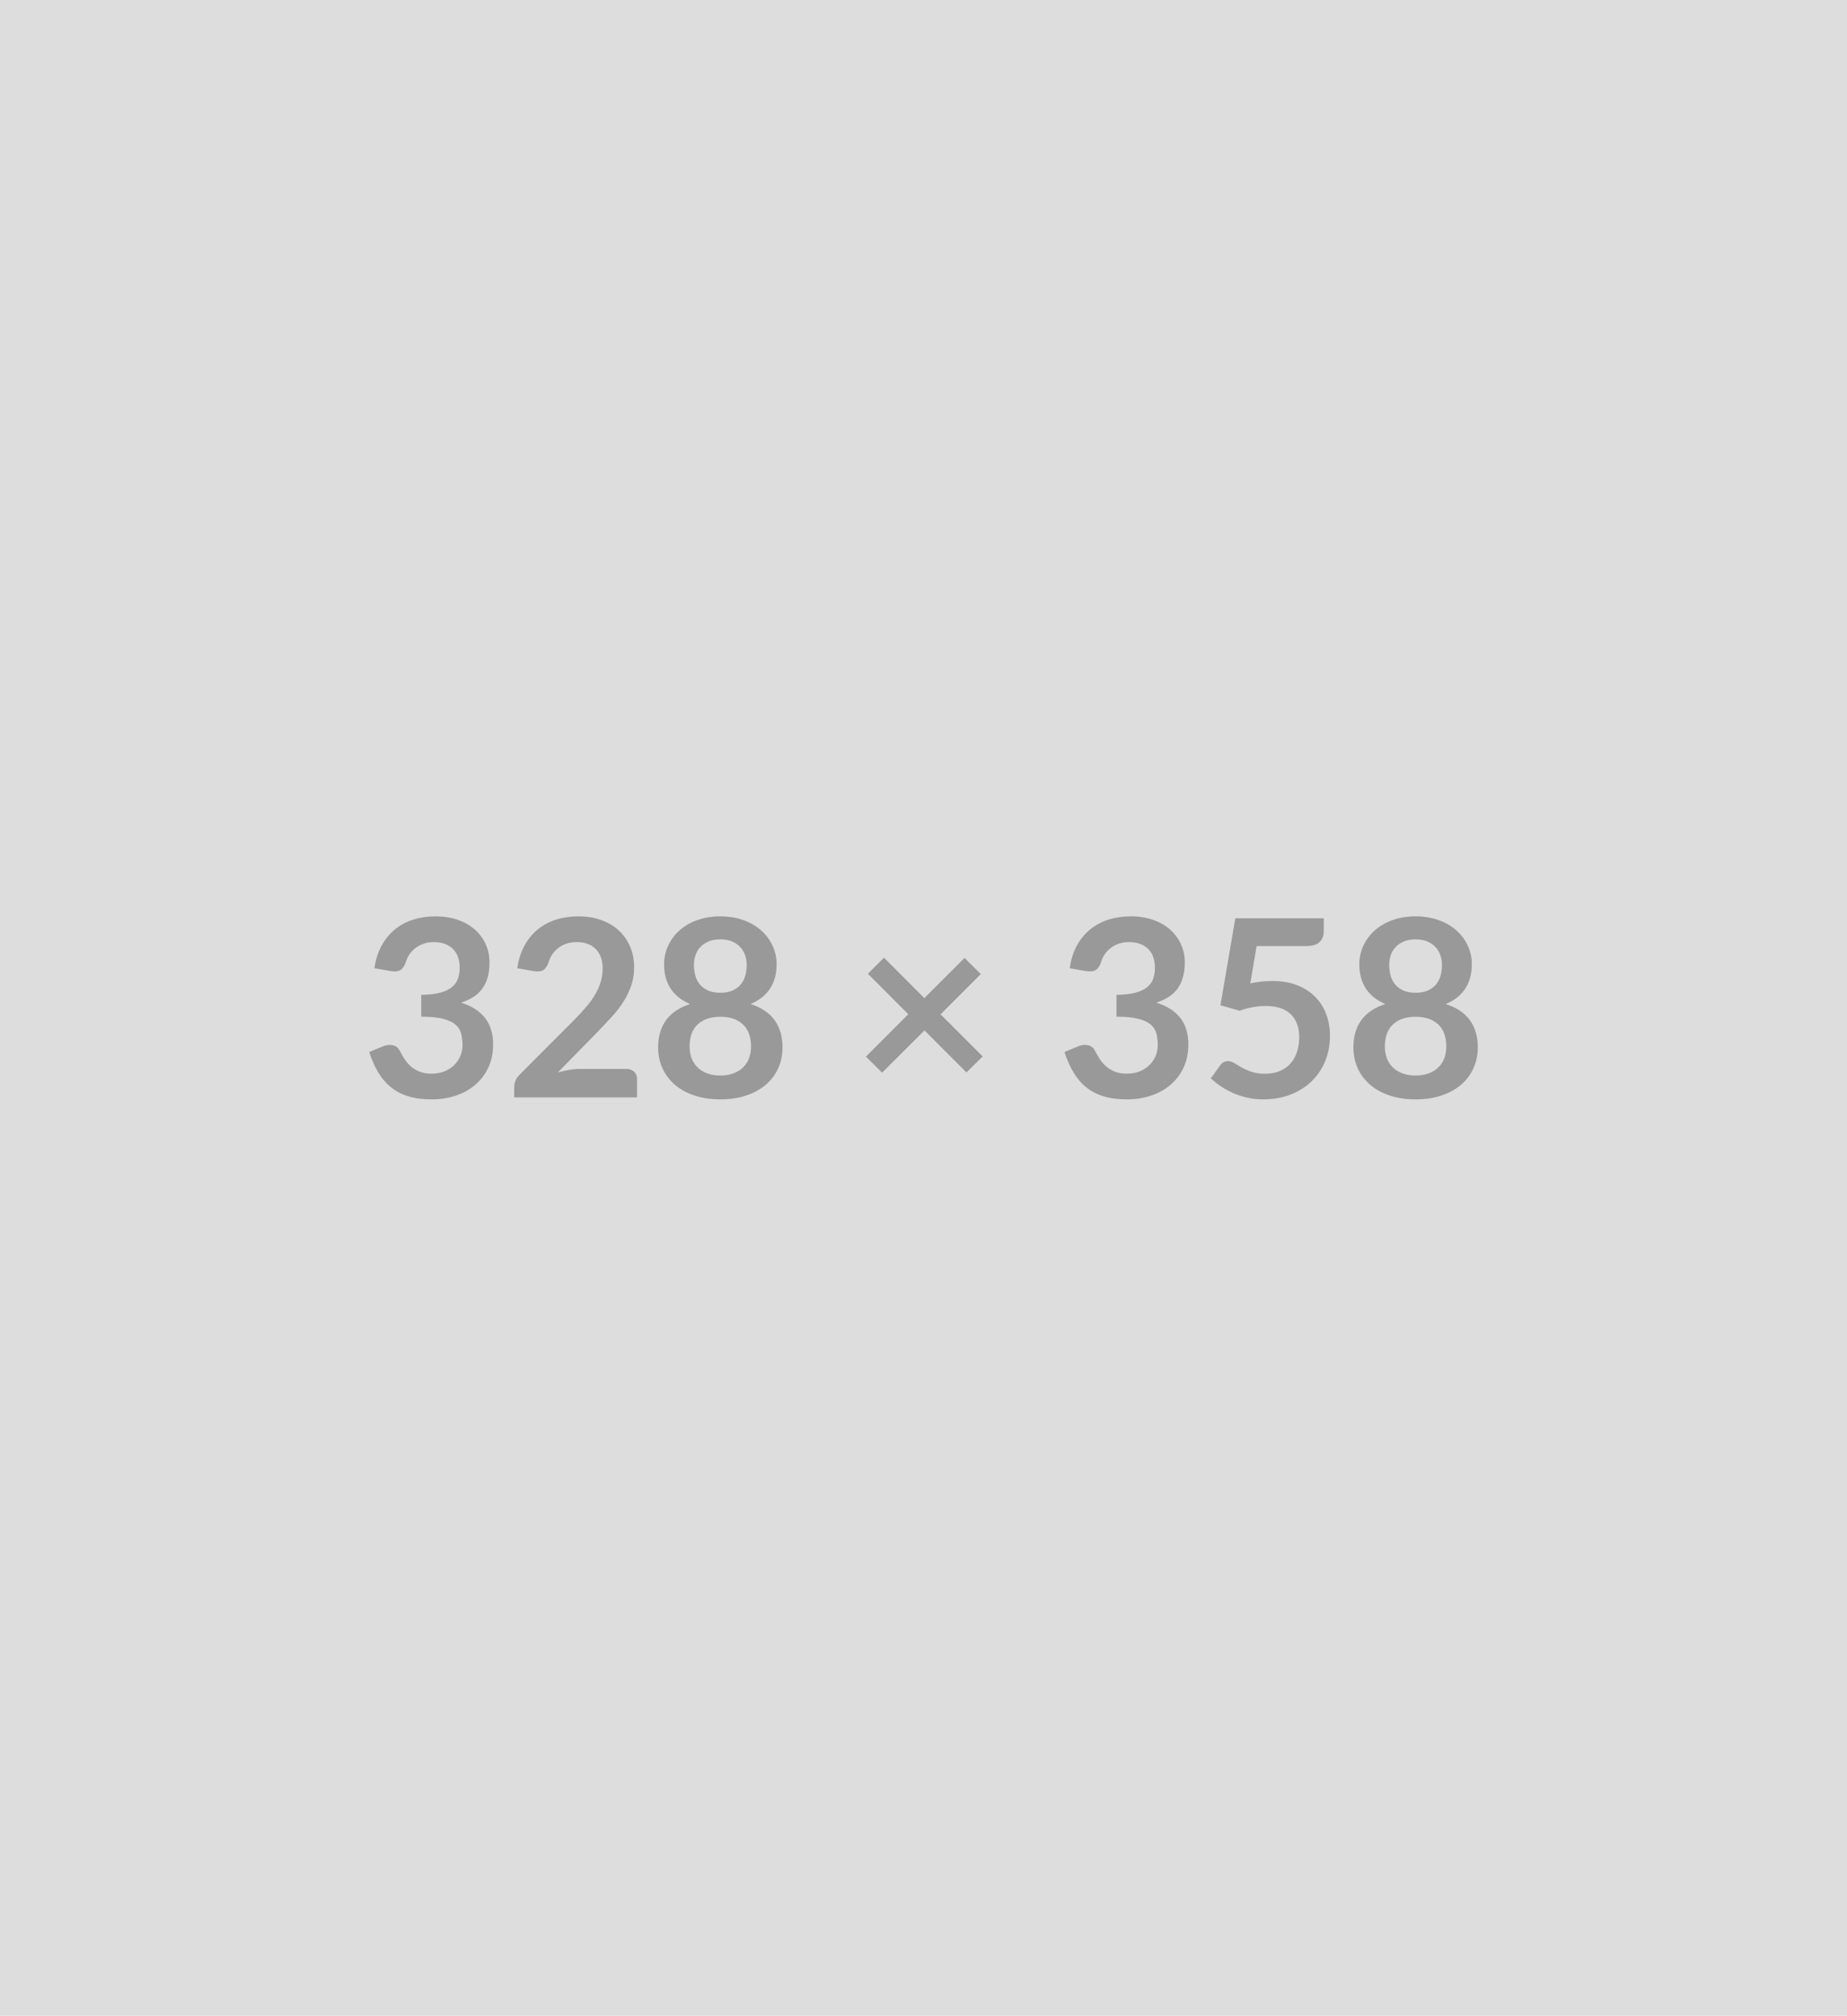 <svg xmlns="http://www.w3.org/2000/svg" width="328" height="358" viewBox="0 0 328 358"><rect width="100%" height="100%" fill="#DDDDDD"/><path fill="#999999" d="m69.35 172.465-2.86-.51q.33-2.28 1.28-4.01t2.36-2.88q1.42-1.16 3.26-1.74t3.95-.58q2.2 0 3.97.62 1.77.63 3.03 1.74 1.25 1.11 1.92 2.61.67 1.49.67 3.23 0 1.52-.34 2.67-.34 1.16-.98 2.02t-1.58 1.45q-.95.59-2.14.99 2.86.9 4.27 2.75t1.41 4.64q0 2.38-.88 4.2-.88 1.83-2.38 3.07-1.49 1.25-3.46 1.88-1.97.64-4.17.64-2.4 0-4.18-.55t-3.1-1.63q-1.32-1.07-2.25-2.64-.92-1.56-1.58-3.6l2.4-.99q.94-.4 1.77-.21.82.18 1.2.89.39.77.87 1.52.47.74 1.13 1.33.66.58 1.55.94.89.37 2.12.37 1.39 0 2.42-.45 1.04-.46 1.73-1.18.69-.73 1.03-1.62.35-.89.35-1.79 0-1.15-.25-2.08-.24-.94-1.01-1.6t-2.21-1.03-3.86-.37v-3.88q2-.02 3.32-.37t2.1-.98 1.09-1.51.31-1.93q0-2.25-1.25-3.41-1.26-1.17-3.35-1.17-.97 0-1.78.28-.81.27-1.46.77-.65.49-1.09 1.15t-.66 1.45q-.38 1.02-.98 1.35-.61.33-1.71.15m33.71 17.38h8.16q.88 0 1.4.5.51.49.51 1.3v3.26H91.31v-1.8q0-.55.23-1.16.23-.6.74-1.09l9.66-9.68q1.21-1.23 2.16-2.35.96-1.12 1.6-2.22t.98-2.24q.34-1.13.34-2.38 0-1.15-.33-2.02t-.94-1.46q-.6-.59-1.45-.89t-1.9-.3q-.97 0-1.8.28-.82.27-1.46.77-.64.49-1.08 1.15t-.66 1.45q-.37 1.02-.96 1.35-.6.33-1.72.15l-2.86-.51q.33-2.28 1.28-4.01.94-1.73 2.36-2.88 1.42-1.16 3.26-1.74 1.83-.58 3.95-.58 2.2 0 4.02.65 1.83.64 3.13 1.83 1.29 1.19 2.02 2.86t.73 3.72q0 1.76-.52 3.26-.52 1.49-1.39 2.86-.87 1.36-2.03 2.64-1.17 1.27-2.44 2.59l-7.18 7.33q1.04-.31 2.06-.47 1.02-.17 1.95-.17m24.86 1.17q1.34 0 2.35-.39 1.01-.38 1.71-1.07.69-.68 1.04-1.62.35-.95.35-2.05 0-2.62-1.45-3.96t-4-1.34-4.01 1.34q-1.45 1.34-1.45 3.96 0 1.1.35 2.05.36.94 1.05 1.62.69.69 1.7 1.07 1.02.39 2.36.39m0-24.18q-1.21 0-2.09.37-.88.38-1.47 1-.58.63-.85 1.44-.28.82-.28 1.72 0 .95.23 1.84t.78 1.58 1.46 1.11q.9.42 2.22.42t2.22-.42 1.45-1.11.78-1.58.23-1.84q0-.9-.28-1.72-.29-.81-.86-1.44-.57-.62-1.45-1-.88-.37-2.09-.37m5.37 11.48q2.9.95 4.29 2.9 1.38 1.94 1.38 4.76 0 2.11-.8 3.83-.8 1.71-2.26 2.92-1.45 1.21-3.48 1.87-2.04.66-4.5.66-2.47 0-4.5-.66-2.04-.66-3.49-1.87t-2.25-2.92q-.81-1.72-.81-3.83 0-2.82 1.39-4.76 1.39-1.95 4.29-2.9-2.31-.97-3.47-2.75-1.15-1.78-1.15-4.29 0-1.8.74-3.36.73-1.57 2.05-2.72 1.32-1.16 3.16-1.8 1.84-.65 4.04-.65t4.03.65q1.84.64 3.16 1.8 1.32 1.15 2.06 2.72.74 1.56.74 3.36 0 2.51-1.16 4.29-1.15 1.78-3.46 2.75m41.22 9.31-2.88 2.84-7.46-7.46-7.52 7.5-2.88-2.84 7.52-7.54-7.17-7.18 2.86-2.86 7.17 7.18 7.13-7.13 2.9 2.86-7.15 7.15zm18.31-15.16-2.86-.51q.33-2.28 1.27-4.01.95-1.73 2.37-2.88 1.42-1.16 3.25-1.74 1.84-.58 3.95-.58 2.2 0 3.97.62 1.78.63 3.03 1.74t1.92 2.61q.68 1.49.68 3.23 0 1.52-.35 2.67-.34 1.16-.97 2.02-.64.86-1.59 1.45-.94.59-2.13.99 2.86.9 4.27 2.75 1.4 1.85 1.4 4.64 0 2.38-.88 4.2-.88 1.83-2.37 3.07-1.5 1.25-3.47 1.88-1.97.64-4.17.64-2.39 0-4.18-.55-1.78-.55-3.1-1.63-1.32-1.07-2.24-2.64-.93-1.56-1.59-3.6l2.4-.99q.95-.4 1.77-.21.83.18 1.2.89.4.77.87 1.52.47.74 1.13 1.33.66.58 1.55.94.9.37 2.13.37 1.38 0 2.42-.45 1.03-.46 1.72-1.18.7-.73 1.04-1.62t.34-1.79q0-1.15-.24-2.08-.24-.94-1.01-1.6t-2.22-1.03q-1.44-.37-3.86-.37v-3.88q2.01-.02 3.33-.37t2.1-.98 1.09-1.51q.3-.88.3-1.93 0-2.25-1.25-3.41-1.25-1.17-3.34-1.17-.97 0-1.79.28-.81.27-1.46.77-.65.49-1.09 1.15t-.66 1.45q-.37 1.02-.98 1.35-.6.33-1.7.15m30.34-4.44-1.13 6.62q1.06-.22 2.03-.32t1.87-.1q2.51 0 4.42.75t3.21 2.07 1.96 3.09.66 3.81q0 2.53-.89 4.62t-2.48 3.58q-1.58 1.48-3.75 2.3-2.16.81-4.72.81-1.49 0-2.83-.31-1.35-.3-2.52-.82-1.18-.52-2.18-1.19t-1.79-1.42l1.67-2.31q.53-.75 1.38-.75.55 0 1.13.36.57.35 1.3.77.74.41 1.74.77 1 .35 2.41.35 1.5 0 2.64-.49 1.15-.48 1.9-1.35.76-.87 1.15-2.07.38-1.2.38-2.6 0-2.6-1.5-4.06-1.51-1.47-4.46-1.47-2.26 0-4.64.84l-3.39-.97 2.64-15.44h15.71v2.31q0 1.16-.73 1.89-.72.73-2.46.73zm28.22 22.99q1.34 0 2.36-.39 1.01-.38 1.7-1.07.69-.68 1.05-1.62.35-.95.35-2.05 0-2.62-1.45-3.96-1.46-1.34-4.01-1.34t-4 1.34-1.45 3.96q0 1.1.35 2.05.35.94 1.04 1.62.7.69 1.71 1.07 1.01.39 2.35.39m0-24.18q-1.21 0-2.09.37-.88.38-1.46 1-.58.63-.86 1.44-.27.82-.27 1.72 0 .95.23 1.84t.78 1.58 1.45 1.11 2.22.42 2.22-.42q.91-.42 1.46-1.11t.78-1.58.23-1.84q0-.9-.29-1.72-.28-.81-.86-1.44-.57-.62-1.45-1-.88-.37-2.09-.37m5.37 11.48q2.9.95 4.29 2.9 1.39 1.94 1.39 4.76 0 2.11-.81 3.83-.8 1.71-2.25 2.92t-3.49 1.87q-2.03.66-4.5.66-2.46 0-4.5-.66-2.03-.66-3.48-1.87-1.46-1.21-2.26-2.92-.8-1.72-.8-3.83 0-2.82 1.38-4.76 1.39-1.95 4.29-2.9-2.31-.97-3.46-2.75-1.16-1.78-1.16-4.29 0-1.8.74-3.36.74-1.57 2.06-2.72 1.32-1.16 3.15-1.8 1.84-.65 4.04-.65t4.04.65q1.84.64 3.16 1.8 1.32 1.15 2.05 2.72.74 1.56.74 3.36 0 2.51-1.16 4.29-1.15 1.78-3.46 2.75"/></svg>